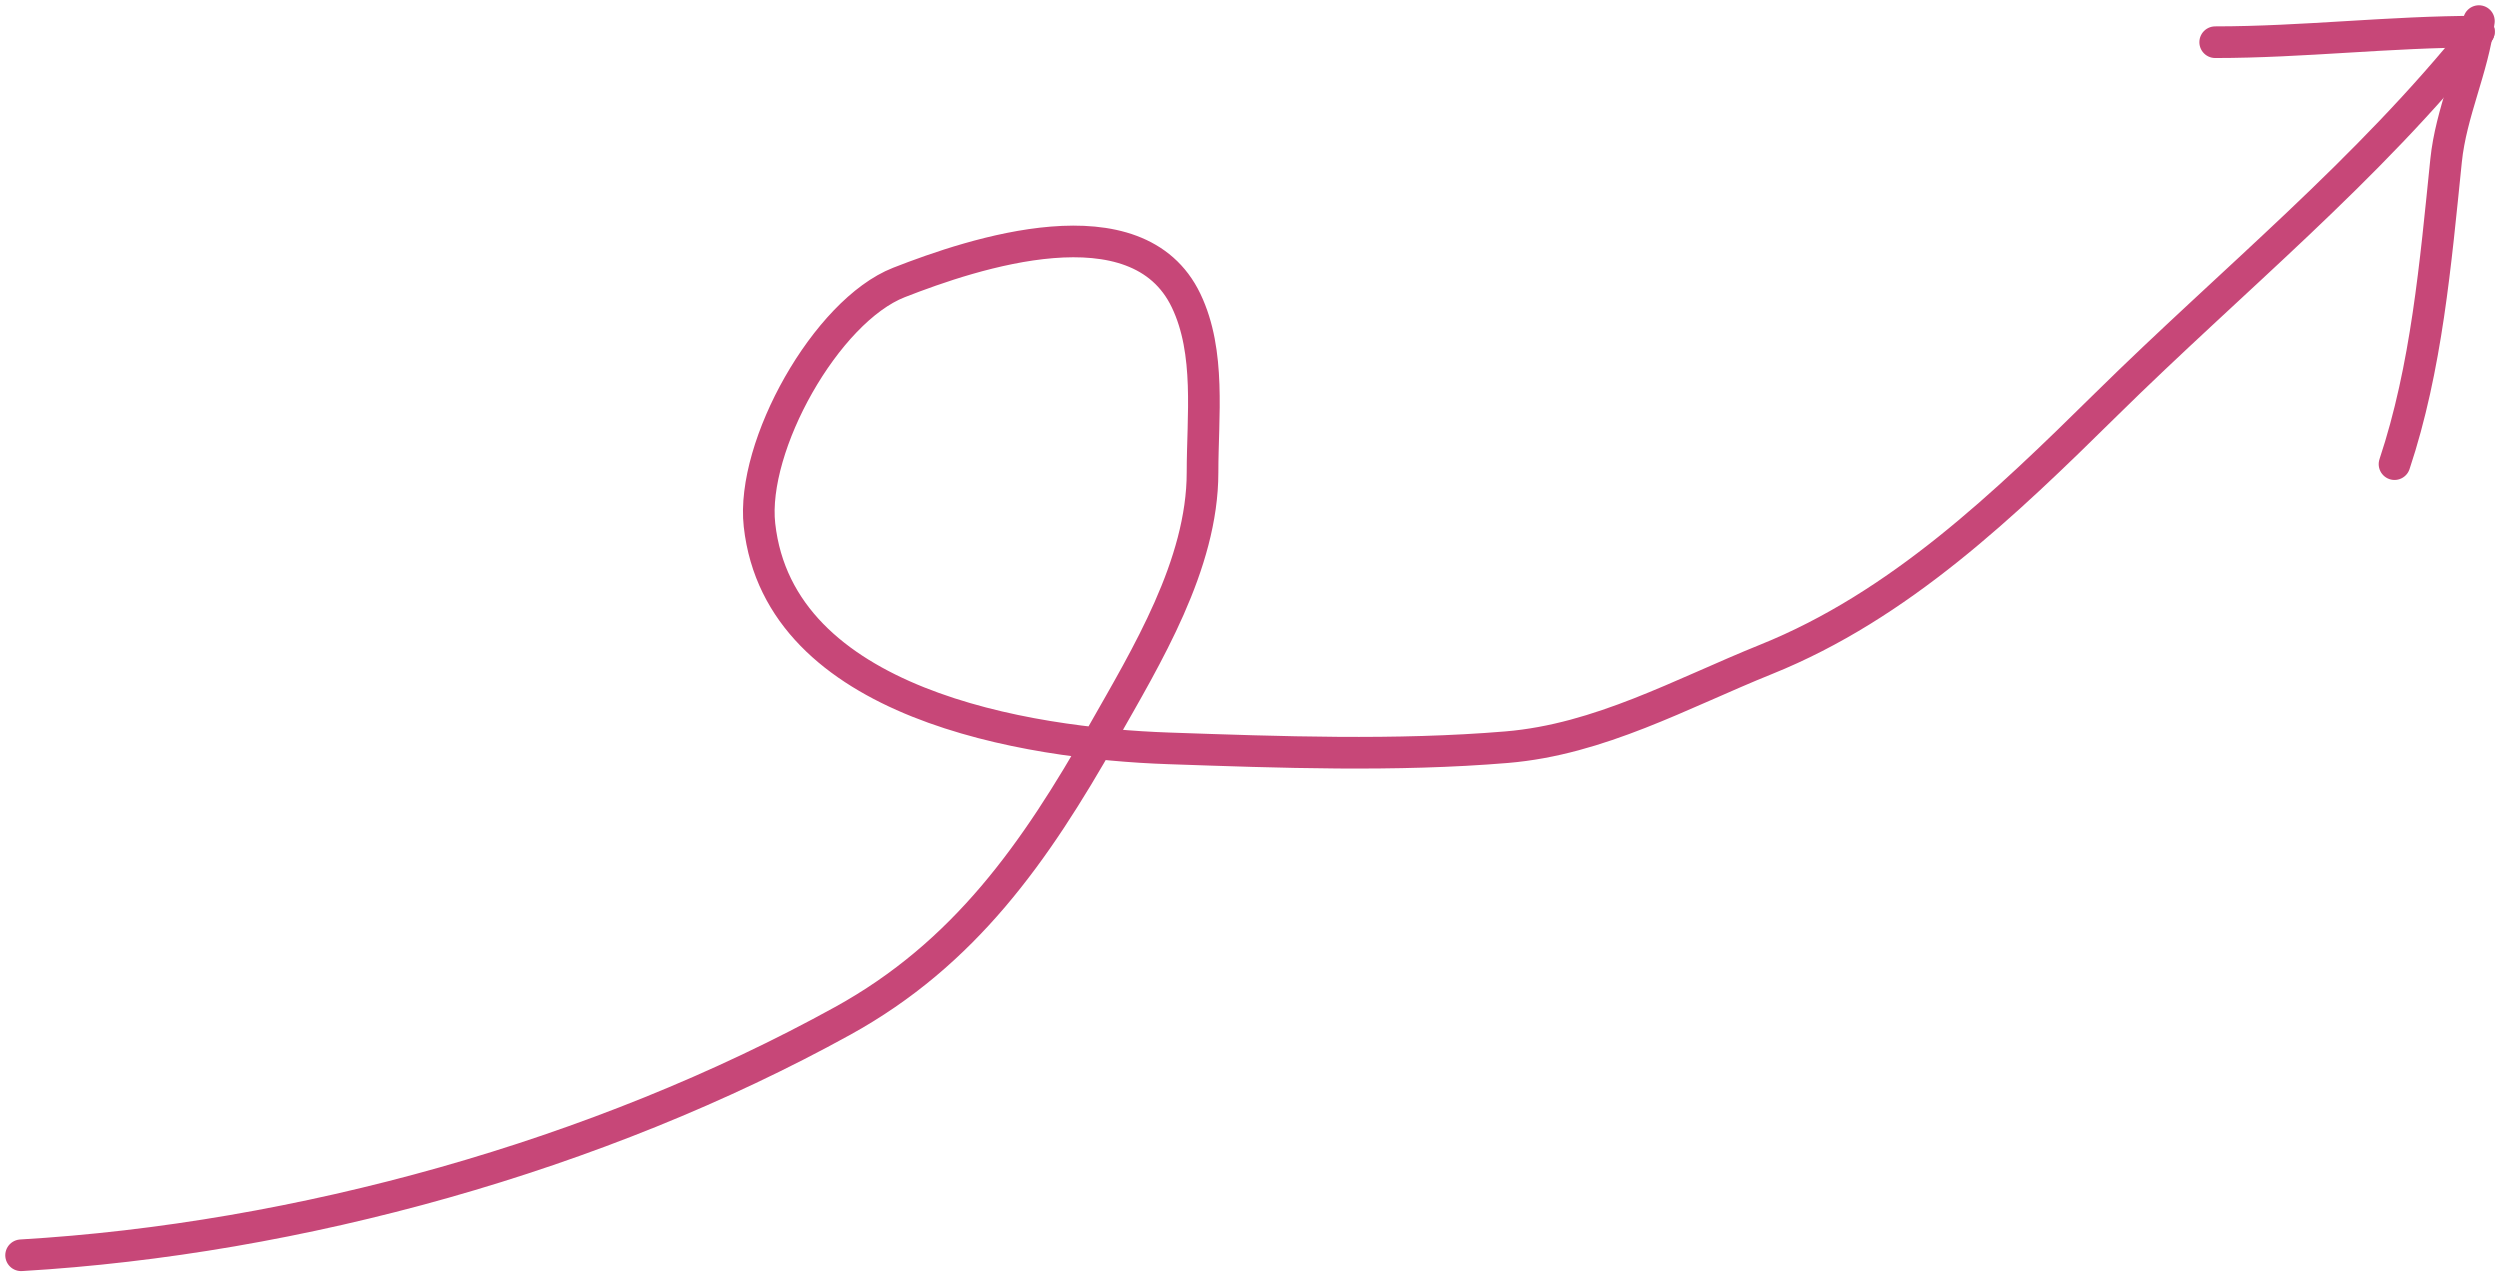 <?xml version="1.0" encoding="UTF-8"?> <svg xmlns="http://www.w3.org/2000/svg" width="237" height="121" viewBox="0 0 237 121" fill="none"><path d="M2 119C28.295 117.453 56.711 109.565 79.889 96.778C91.443 90.403 98.124 80.847 104.556 69.5C108.696 62.196 114 53.53 114 44.778C114 39.483 114.794 33.412 112.444 28.5C107.819 18.83 92.293 24.011 85.222 26.778C78.331 29.474 71.167 42.282 72 49.778C73.885 66.744 97.303 70.48 110.778 70.944C121.318 71.308 132.336 71.708 142.833 70.833C151.652 70.098 159.386 65.747 167.444 62.5C180.083 57.407 190.04 47.821 199.667 38.333C211.638 26.535 224.389 16.264 235 3" stroke="#C74778" stroke-width="3" stroke-linecap="round"></path><path d="M235 3C226.551 3 218.324 4 210 4" stroke="#C74778" stroke-width="3" stroke-linecap="round"></path><path d="M235 2C234.434 6.532 232.357 10.657 231.889 15.222C230.886 25.004 230.037 34.888 227 44" stroke="#C74778" stroke-width="3" stroke-linecap="round"></path></svg> 